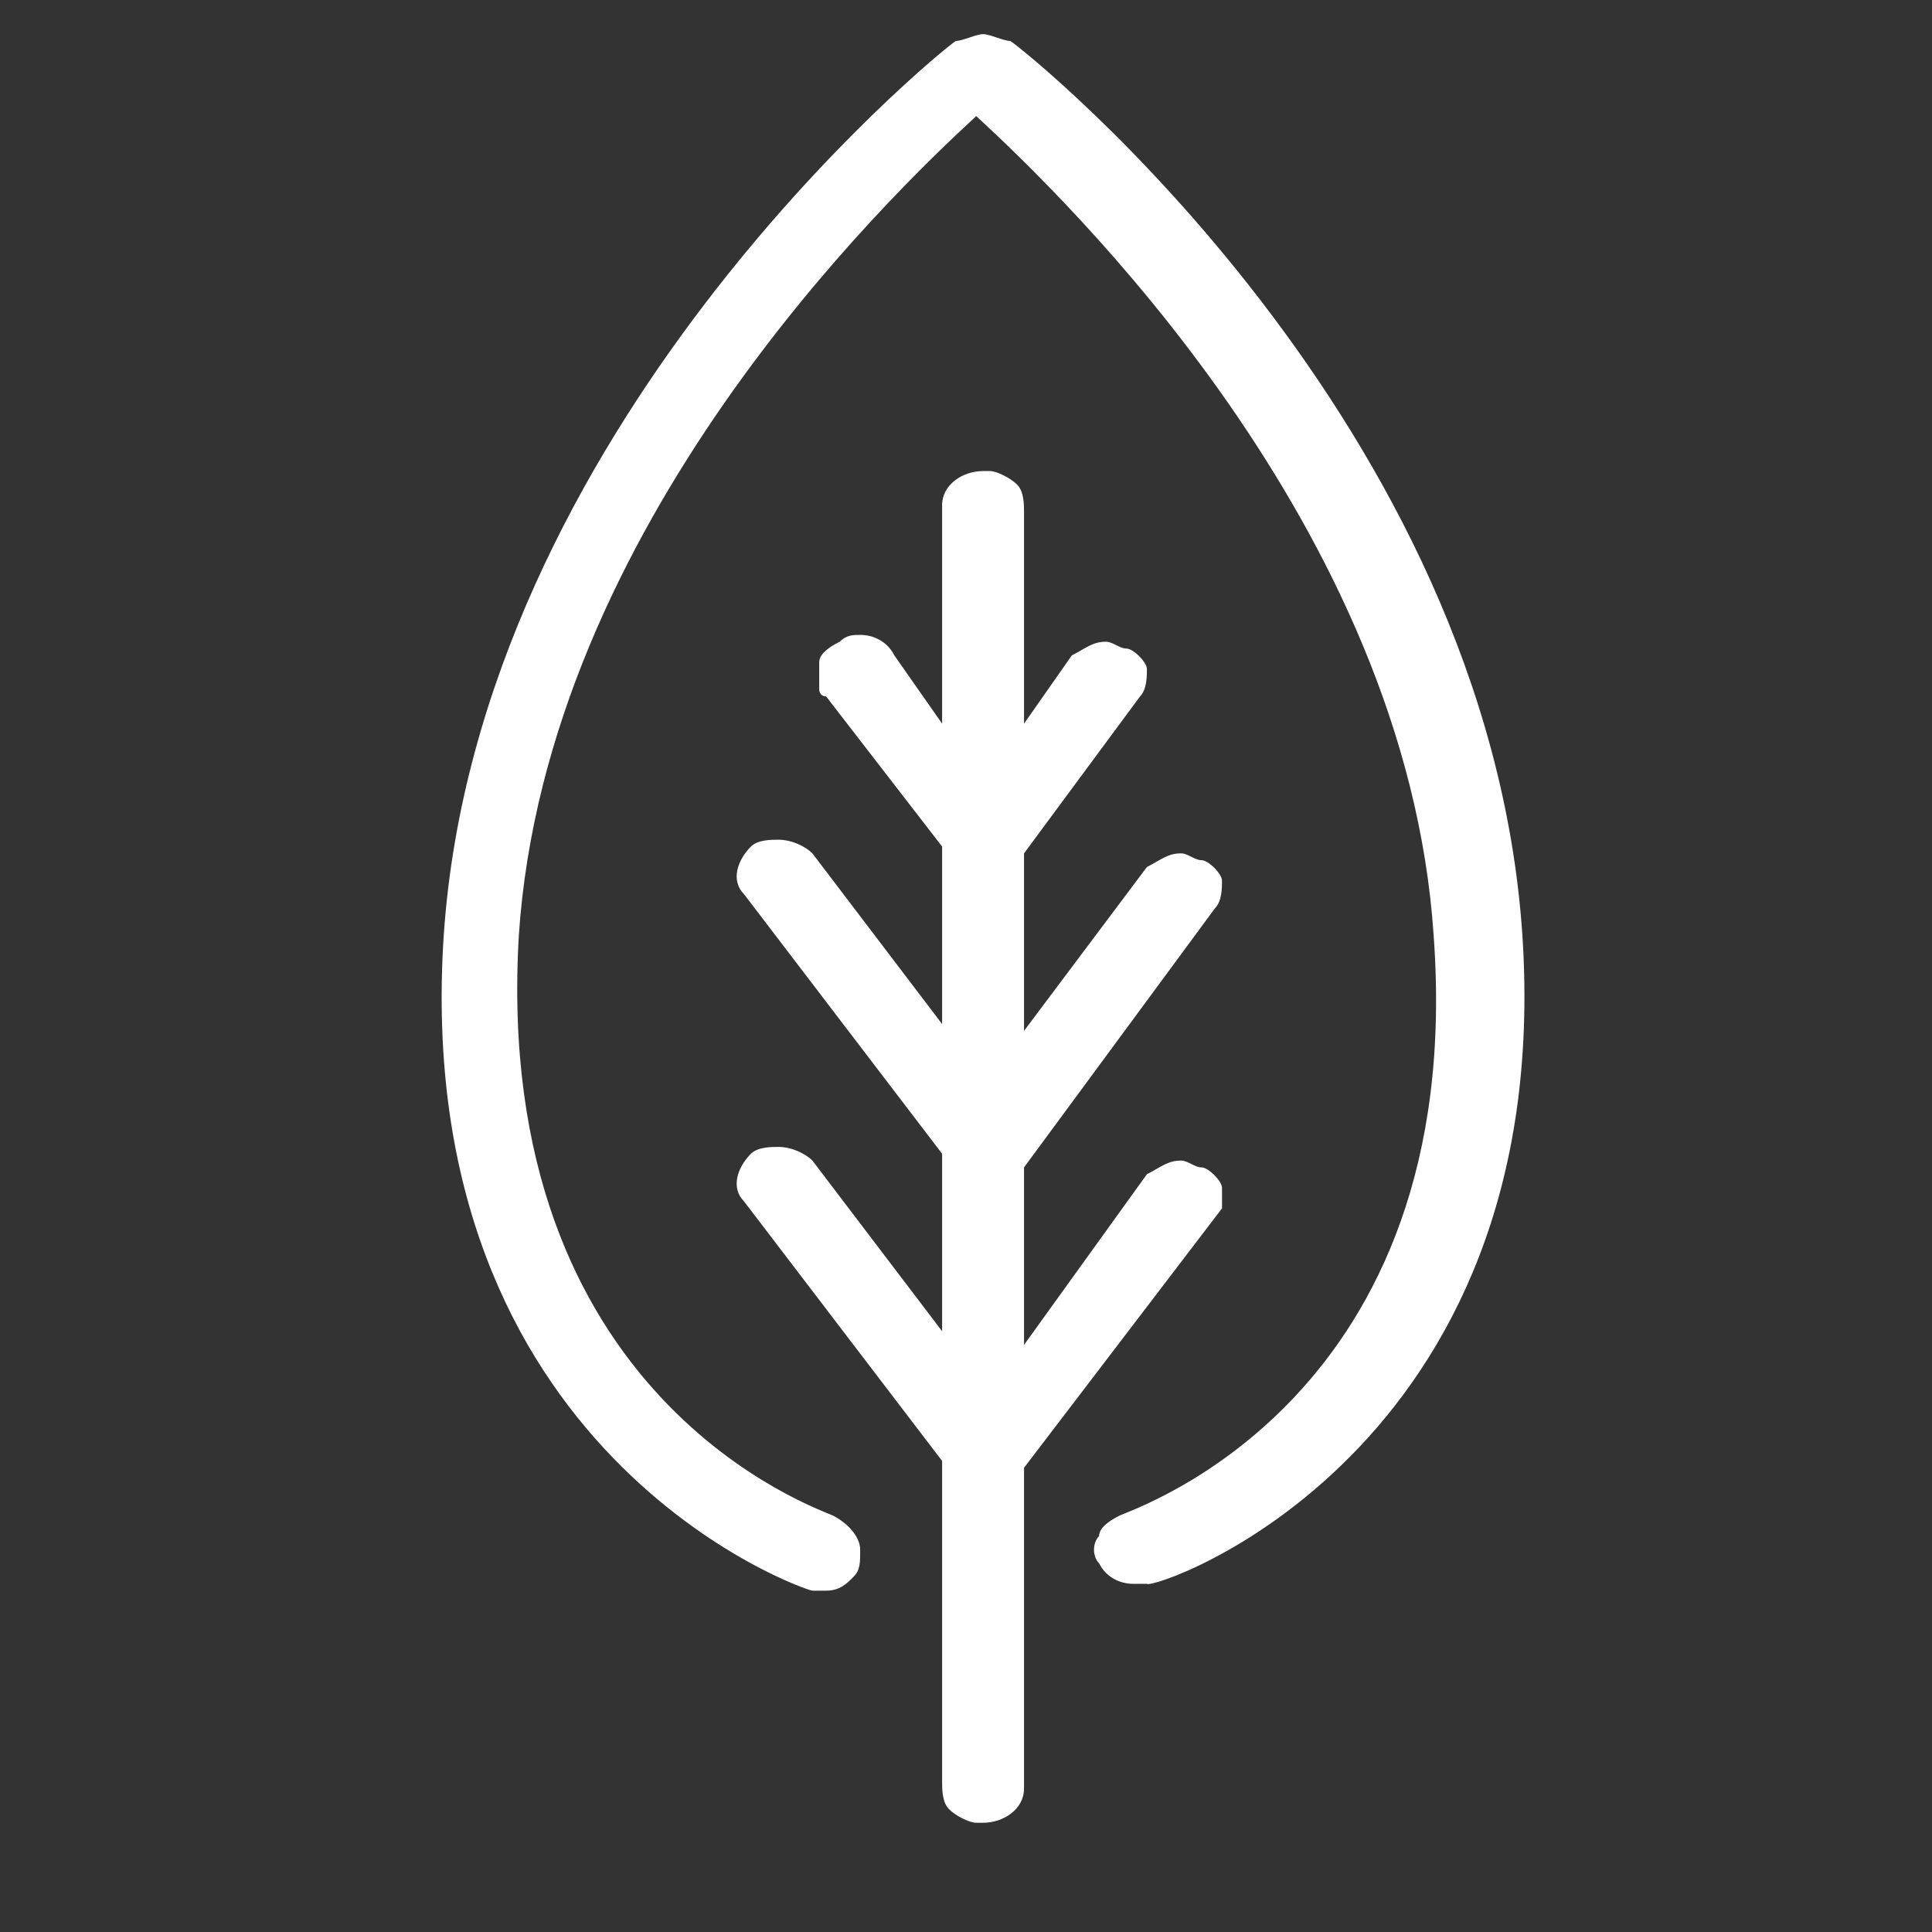 <?xml version="1.0" encoding="utf-8"?>
<!-- Generator: Adobe Illustrator 24.2.3, SVG Export Plug-In . SVG Version: 6.00 Build 0)  -->
<svg version="1.1" id="Ebene_1" xmlns="http://www.w3.org/2000/svg" xmlns:xlink="http://www.w3.org/1999/xlink" x="0px" y="0px"
	 viewBox="0 0 28.3 28.3" style="enable-background:new 0 0 28.3 28.3;" xml:space="preserve">
<rect x="0" y="0" width="28.3" height="28.3" fill="#333333" stroke="none"/>
<style type="text/css">
	.st0{fill:#FFFFFF;}
</style>
<g>
	<path class="st0" d="M22.3,13.7c-0.5-7.5-7.2-12.9-7.5-13.1c-0.1,0-0.3-0.1-0.4-0.1c-0.1,0-0.3,0.1-0.4,0.1
		c-0.3,0.2-7,5.7-7.5,13.1c-0.5,7.6,5.3,9.6,5.4,9.6c0.1,0,0.1,0,0.2,0c0.2,0,0.3-0.1,0.4-0.2c0.1-0.1,0.1-0.2,0.1-0.4
		c0-0.2-0.2-0.4-0.4-0.5c-0.2-0.1-5-1.7-4.6-8.5c0.4-6,5.4-10.8,6.7-12c1.3,1.2,6.3,6,6.7,12c0.5,6.8-4.4,8.4-4.6,8.5
		c-0.2,0.1-0.3,0.2-0.3,0.3c-0.1,0.1-0.1,0.3,0,0.4c0.1,0.2,0.3,0.3,0.5,0.3c0,0,0,0,0,0c0.1,0,0.1,0,0.2,0
		C16.9,23.3,22.8,21.3,22.3,13.7z"/>
	<path class="st0" d="M17.9,17.4c0-0.1-0.2-0.3-0.3-0.3c-0.1,0-0.2-0.1-0.3-0.1c-0.2,0-0.3,0.1-0.5,0.2L15,19.7v-2.6l2.8-3.8
		c0.1-0.1,0.1-0.3,0.1-0.4c0-0.1-0.2-0.3-0.3-0.3c-0.1,0-0.2-0.1-0.3-0.1c-0.2,0-0.3,0.1-0.5,0.2L15,15.1v-2.6l1.7-2.3
		c0.1-0.1,0.1-0.3,0.1-0.4c0-0.1-0.2-0.3-0.3-0.3c-0.1,0-0.2-0.1-0.3-0.1c-0.2,0-0.3,0.1-0.5,0.2l-0.7,1V7.5c0-0.1,0-0.3-0.1-0.4
		c-0.1-0.1-0.3-0.2-0.4-0.2l0,0l-0.1,0c-0.3,0-0.6,0.2-0.6,0.5c0,0,0,0.1,0,0.1l0,3.1l-0.7-1c-0.1-0.2-0.3-0.3-0.5-0.3
		c-0.1,0-0.2,0-0.3,0.1C12.1,9.5,12,9.6,12,9.7c0,0.1,0,0.3,0,0.4c0,0,0,0.1,0.1,0.1l1.7,2.2v2.6l-1.9-2.5c-0.1-0.1-0.3-0.2-0.5-0.2
		c-0.1,0-0.3,0-0.4,0.1c-0.2,0.2-0.3,0.5-0.1,0.7l2.9,3.8v2.6l-1.9-2.5c-0.1-0.1-0.3-0.2-0.5-0.2c-0.1,0-0.3,0-0.4,0.1
		c-0.2,0.2-0.3,0.5-0.1,0.7l2.9,3.8v4.7c0,0.1,0,0.3,0.1,0.4c0.1,0.1,0.3,0.2,0.4,0.2l0,0l0.1,0c0.3,0,0.6-0.2,0.6-0.5
		c0,0,0-0.1,0-0.1l0-4.6l2.9-3.8C17.9,17.7,17.9,17.6,17.9,17.4z"/>
</g>
</svg>
